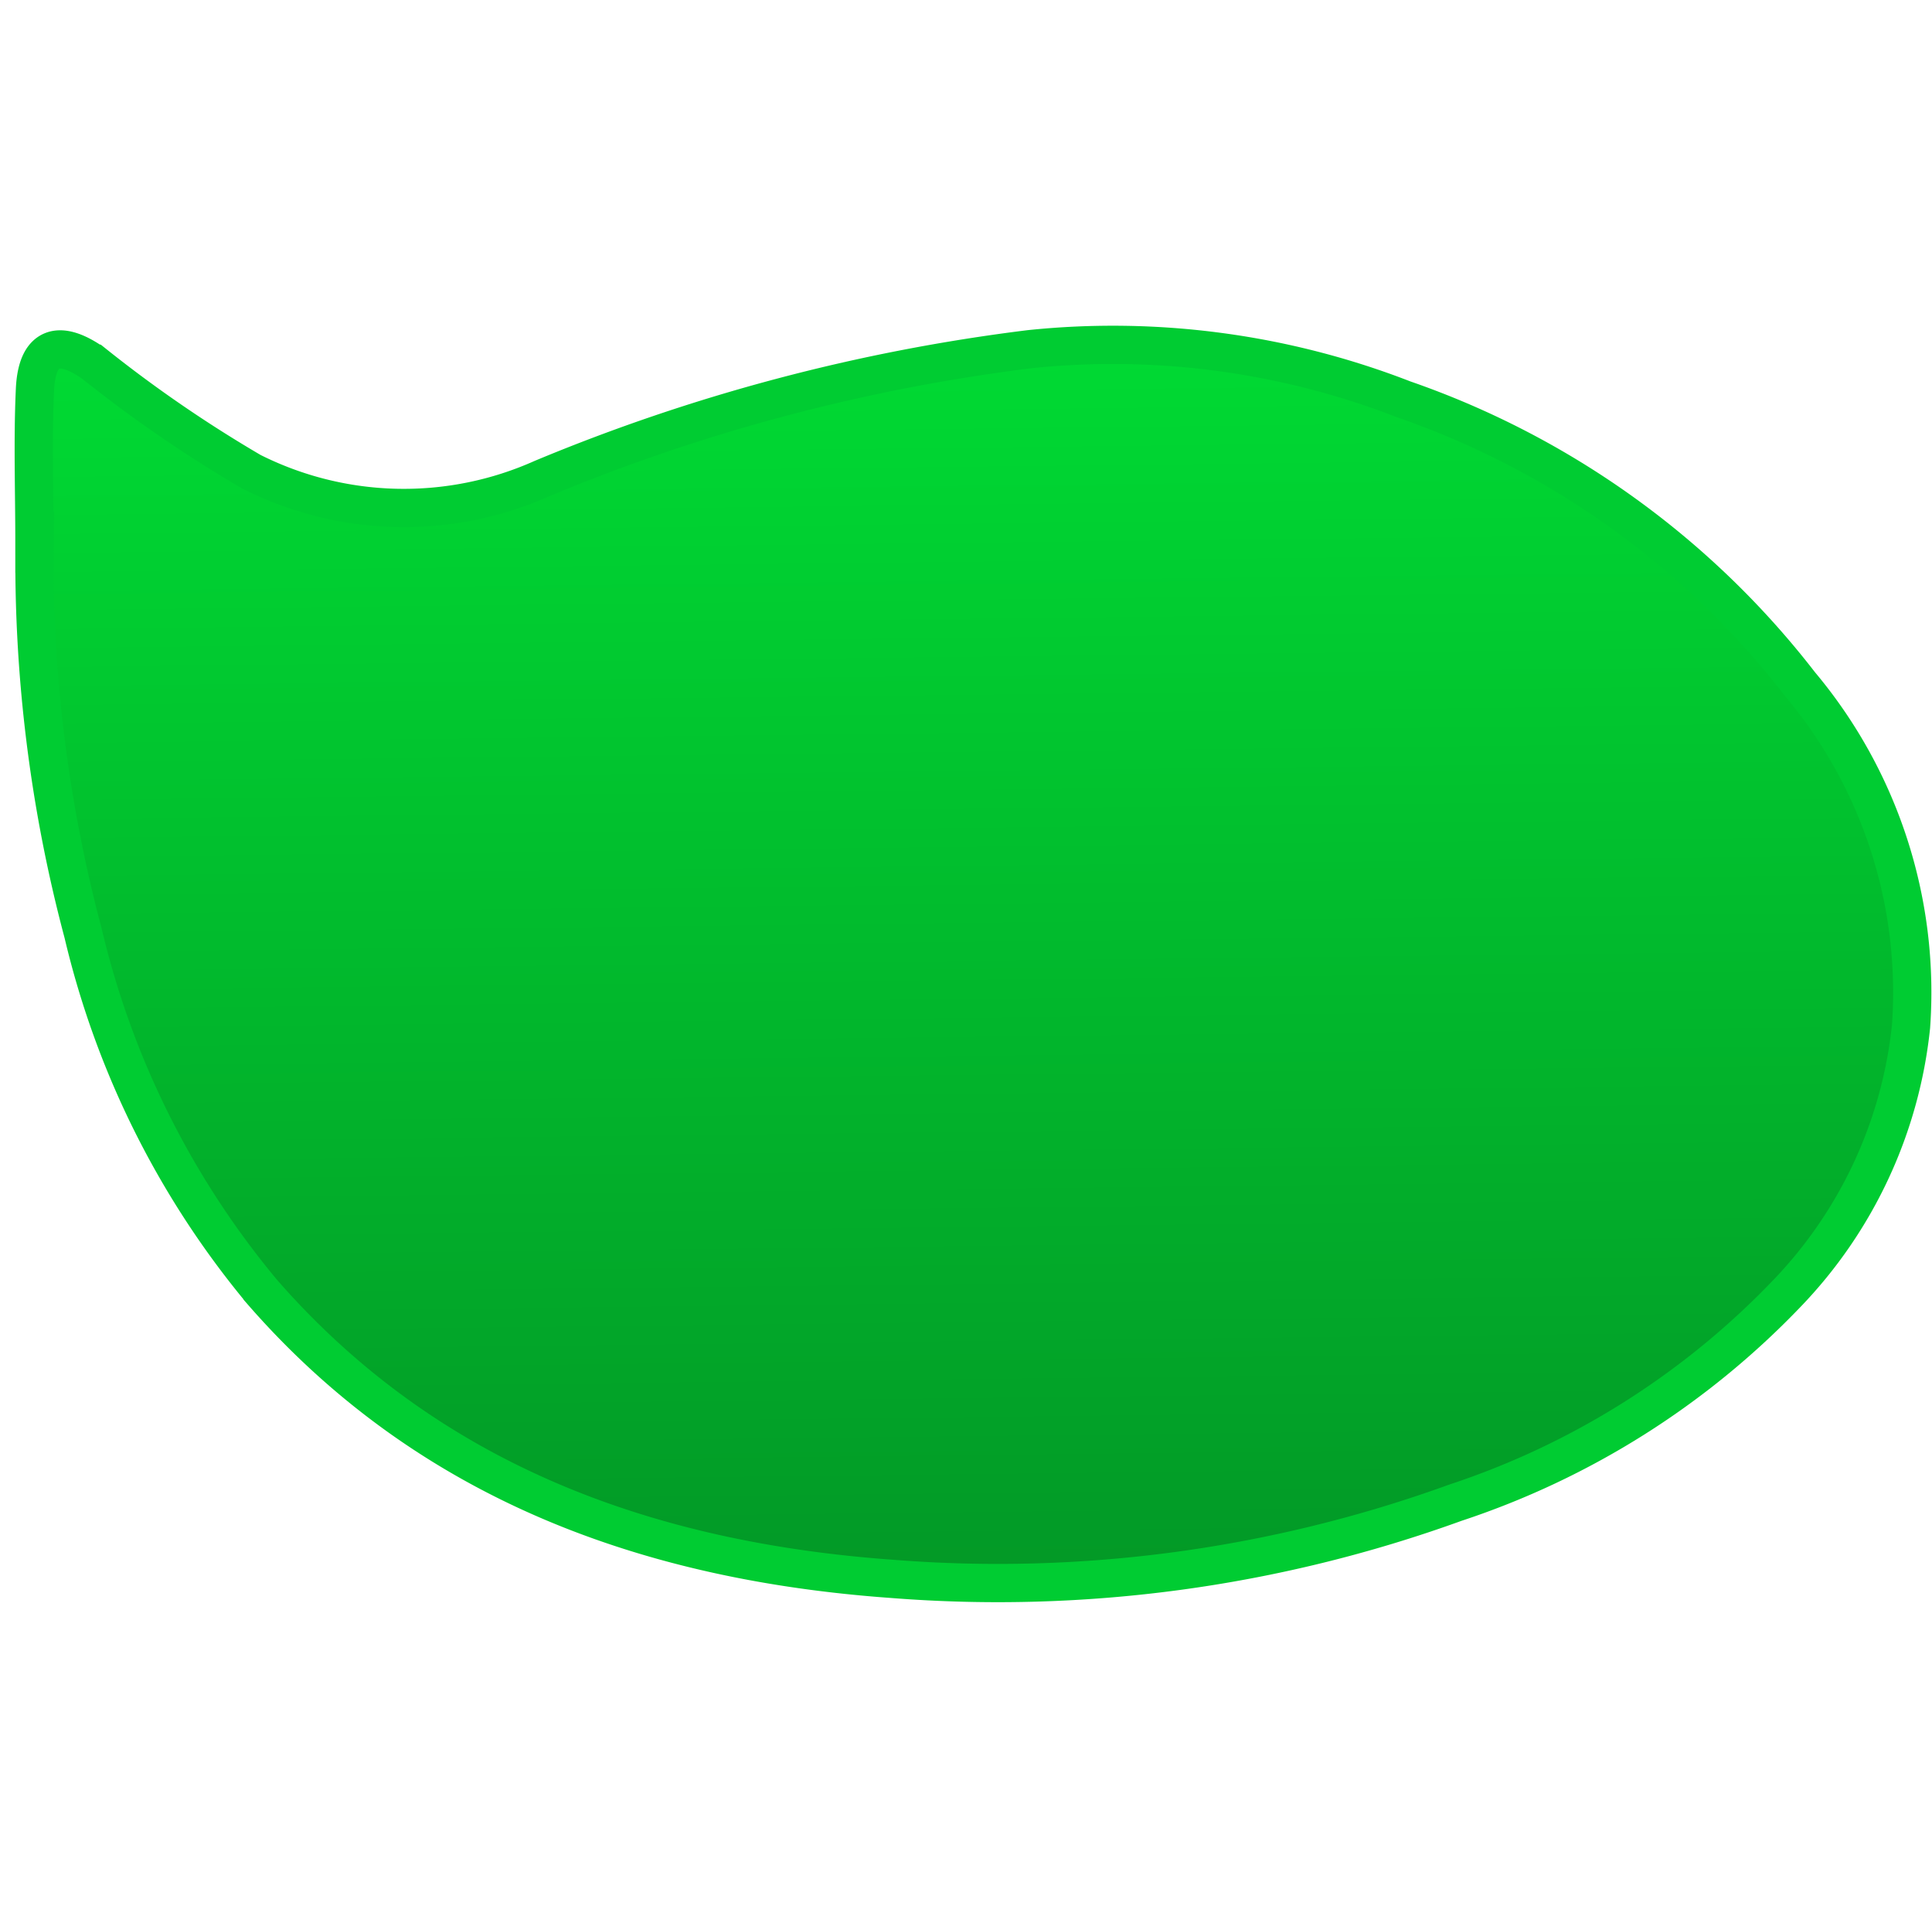 <svg xmlns="http://www.w3.org/2000/svg" xmlns:xlink="http://www.w3.org/1999/xlink" width="50.499" height="50" viewBox="0 0 50.499 50">
  <defs>
    <linearGradient id="linear-gradient" x1="0.52" y1="1.169" x2="0.5" gradientUnits="objectBoundingBox">
      <stop offset="0" stop-color="#038e24"/>
      <stop offset="1" stop-color="#00da33"/>
    </linearGradient>
  </defs>
  <g id="simplepie" transform="translate(-93 -164)">
    <rect id="Rectangle_26" data-name="Rectangle 26" width="50" height="50" transform="translate(93 164)" fill="#9f2121" opacity="0"/>
    <g id="vv" transform="translate(89.773 165.091)">
      <path id="Path_7088" data-name="Path 7088" d="M-79.873-80.922c0-1.331-.047-2.668.014-3.991.052-1.124.614-1.332,1.543-.673A34.536,34.536,0,0,0-74.2-82.761a8.864,8.864,0,0,0,7.6.174,48.637,48.637,0,0,1,12.745-3.379,21,21,0,0,1,9.776,1.313,22.323,22.323,0,0,1,10.357,7.444,12.523,12.523,0,0,1,2.9,8.945,11.832,11.832,0,0,1-3.248,6.98,21.184,21.184,0,0,1-8.661,5.464,35.094,35.094,0,0,1-14.724,1.991c-6.384-.458-12.125-2.53-16.455-7.488A22.835,22.835,0,0,1-78.6-70.7a37.743,37.743,0,0,1-1.269-10.224Z" transform="translate(84 94)" stroke="#00cc32" stroke-width="1" fill="url(#linear-gradient)"/>
    </g>
  </g>
</svg>
